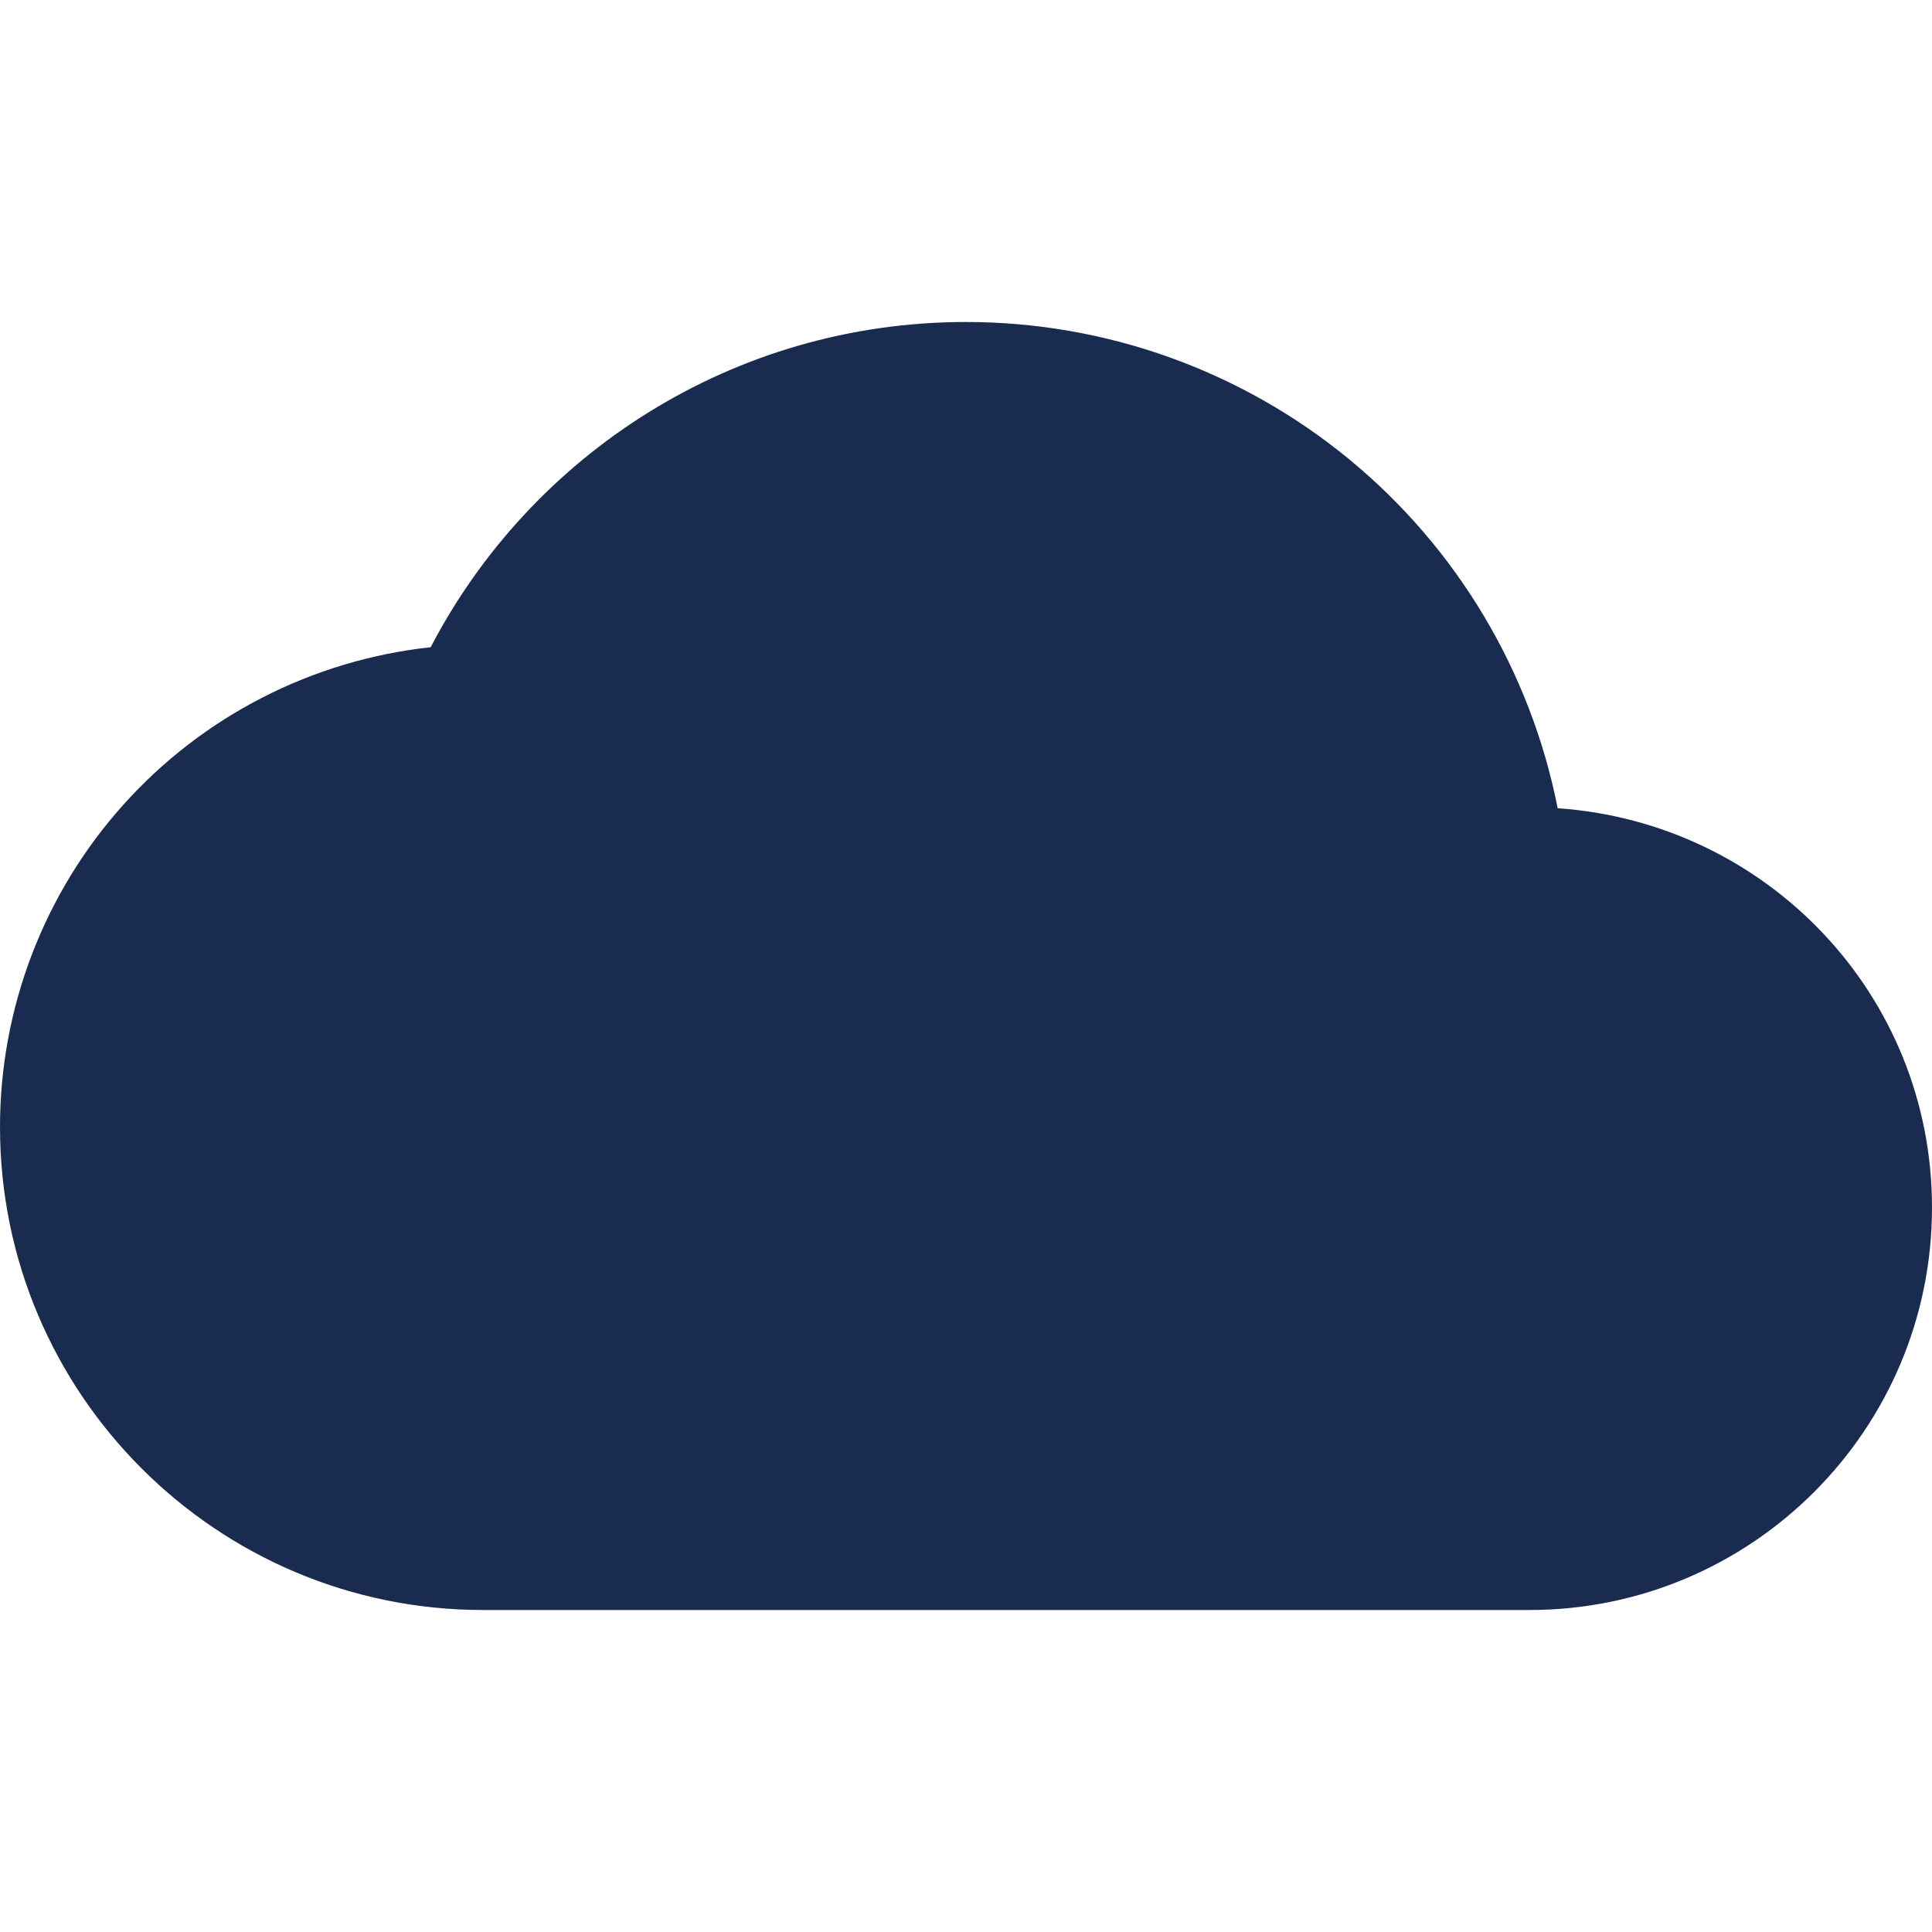 <svg width="48" height="48" viewBox="0 0 48 48" fill="none" xmlns="http://www.w3.org/2000/svg">
<path d="M38.7 20.08C38.028 16.675 36.195 13.61 33.514 11.406C30.833 9.203 27.47 7.999 24 8C18.22 8 13.2 11.28 10.7 16.08C7.76 16.398 5.042 17.79 3.067 19.991C1.092 22.191 -0 25.043 8.09855e-08 28C8.09855e-08 34.62 5.38 40 12 40H38C43.52 40 48 35.52 48 30C48 24.72 43.9 20.44 38.7 20.08Z" fill="#192C50"/>
</svg>
